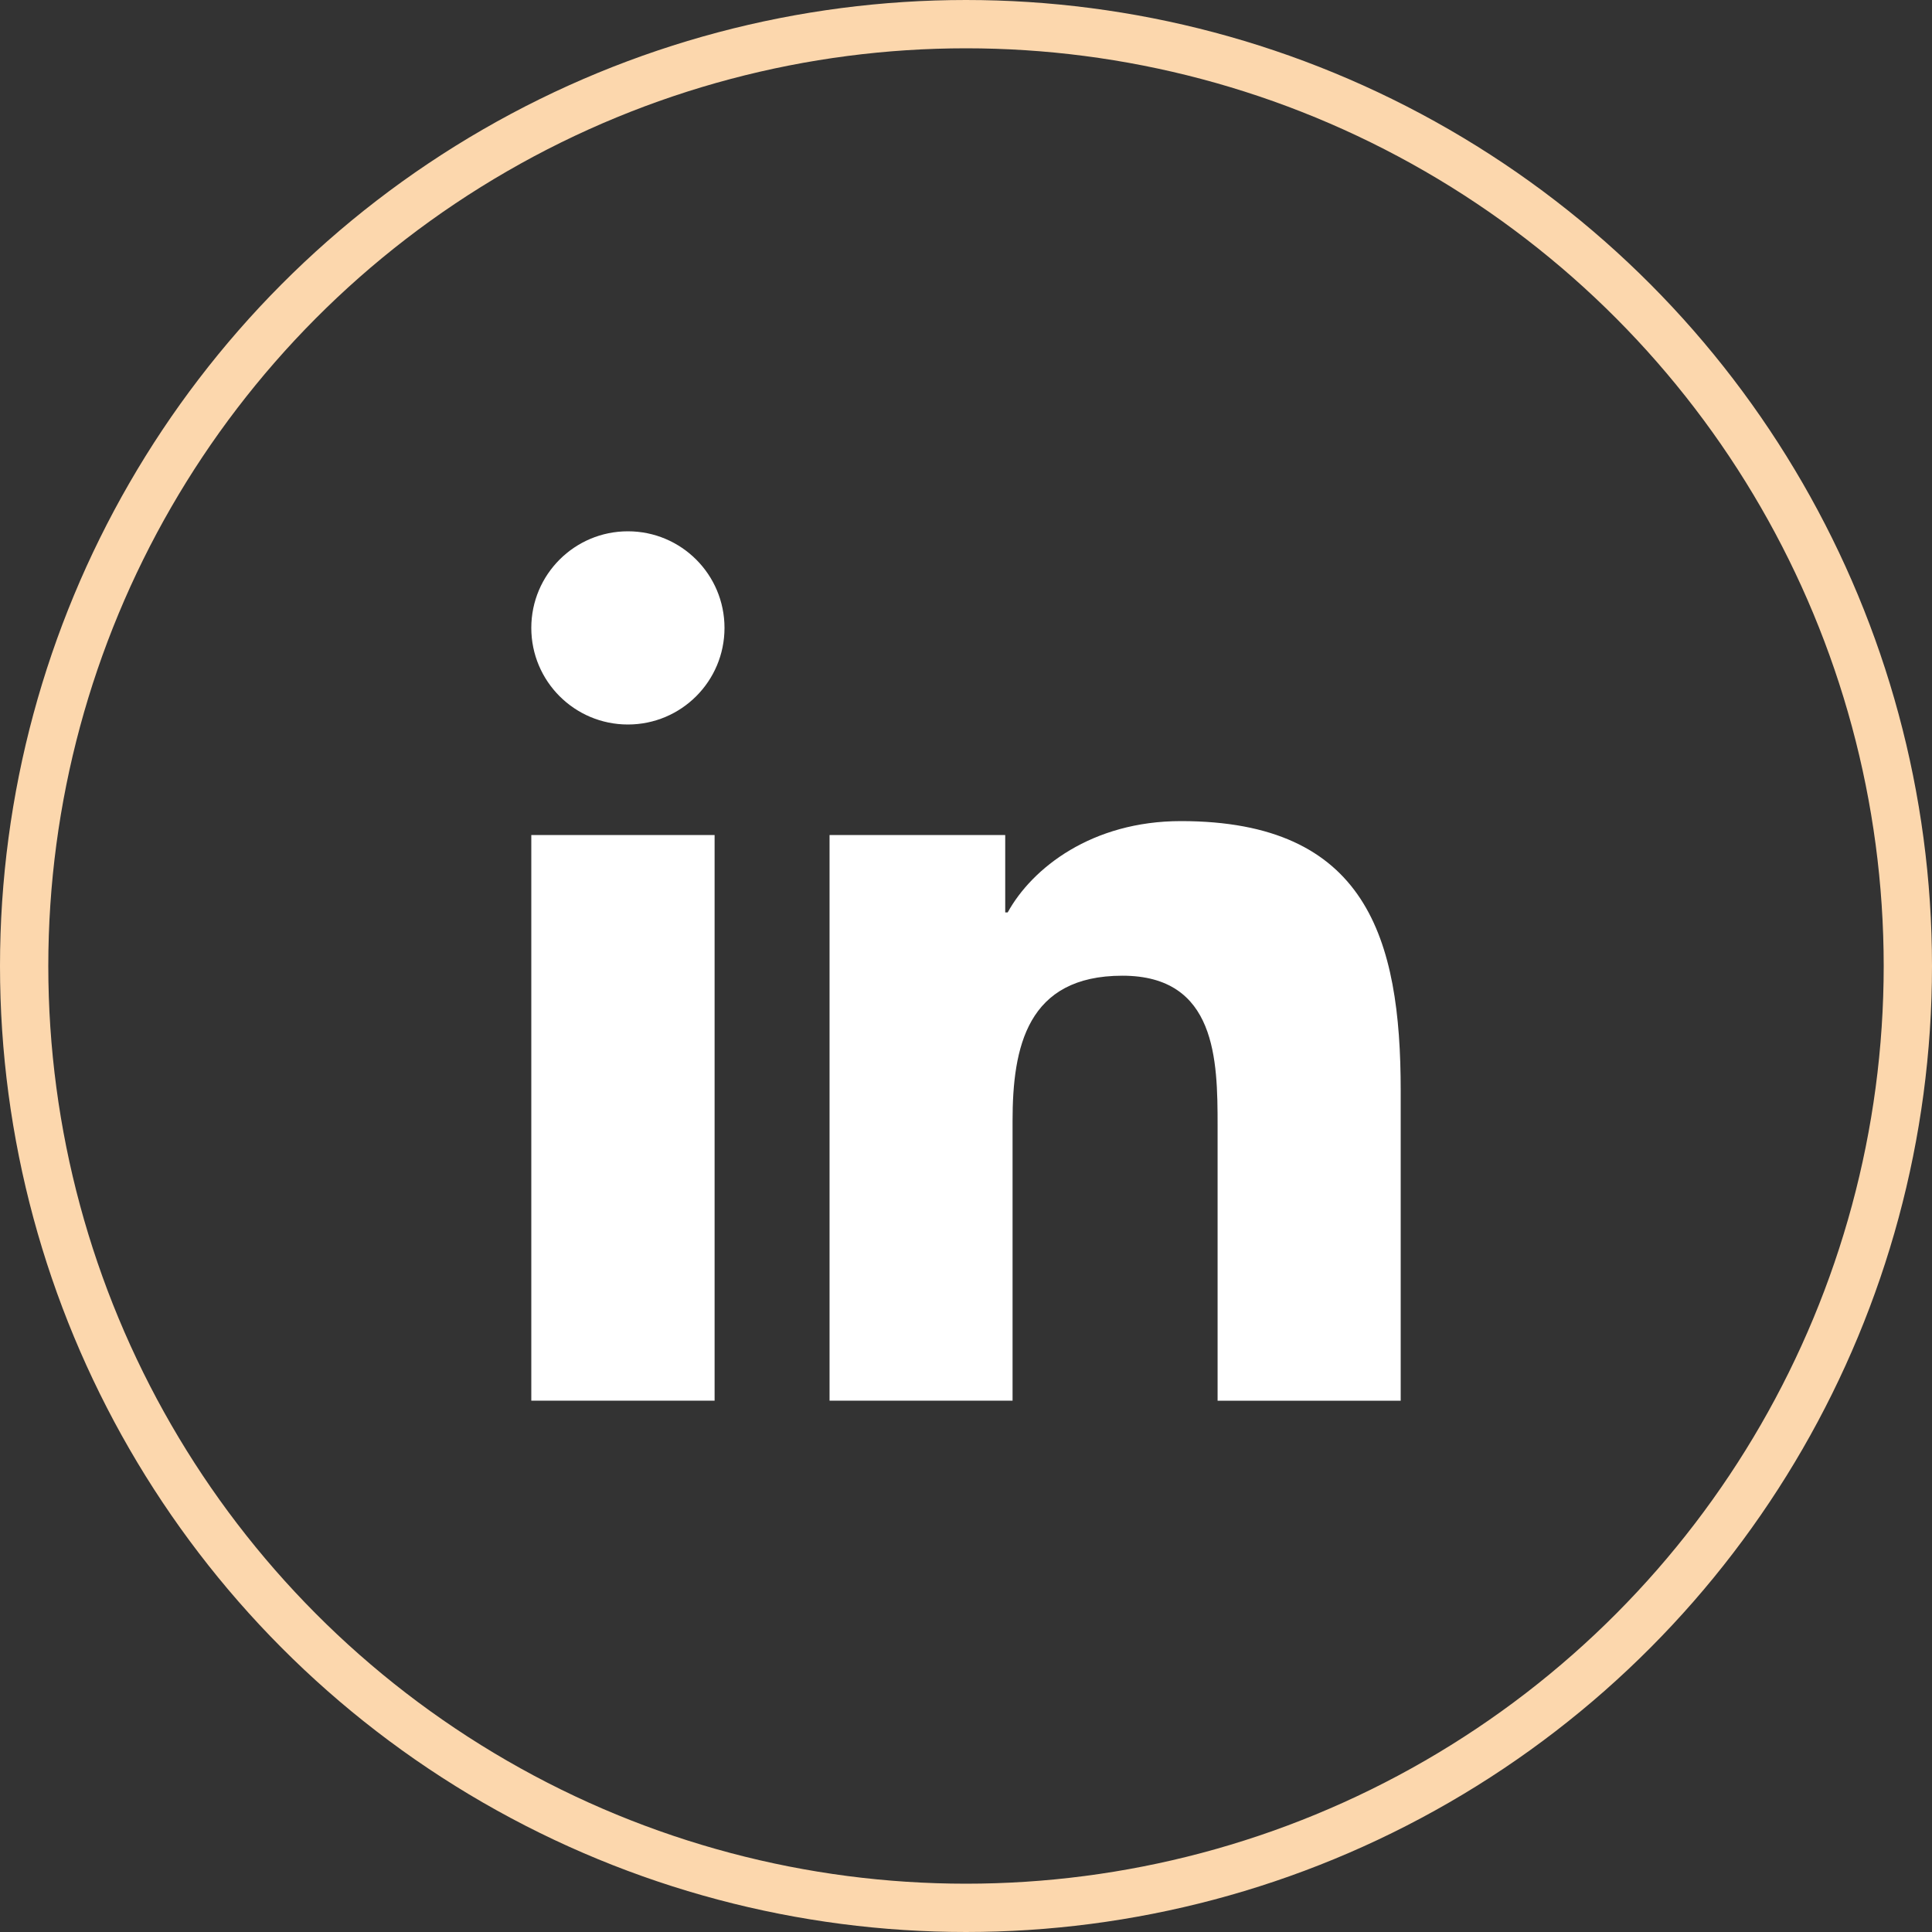 <svg width="40" height="40" viewBox="0 0 40 40" fill="none" xmlns="http://www.w3.org/2000/svg">
<rect x="0" y="0" width="40" height="40" fill="#333333" stroke="none"/>
<path d="M13 15C14.105 15 15 14.105 15 13C15 11.895 14.105 11 13 11C11.895 11 11 11.895 11 13C11 14.105 11.895 15 13 15Z" fill="white"/>
<path d="M17.175 17.289V28.999H20.964V23.208C20.964 21.68 21.263 20.201 23.238 20.201C25.185 20.201 25.209 21.948 25.209 23.305V29H29V22.578C29 19.424 28.292 17 24.45 17C22.605 17 21.369 17.971 20.863 18.891H20.812V17.289H17.175ZM11 17.289H14.795V28.999H11V17.289Z" fill="white"/>
<circle cx="20" cy="20" r="19.5" stroke="#FCD7AD"/>
</svg>
